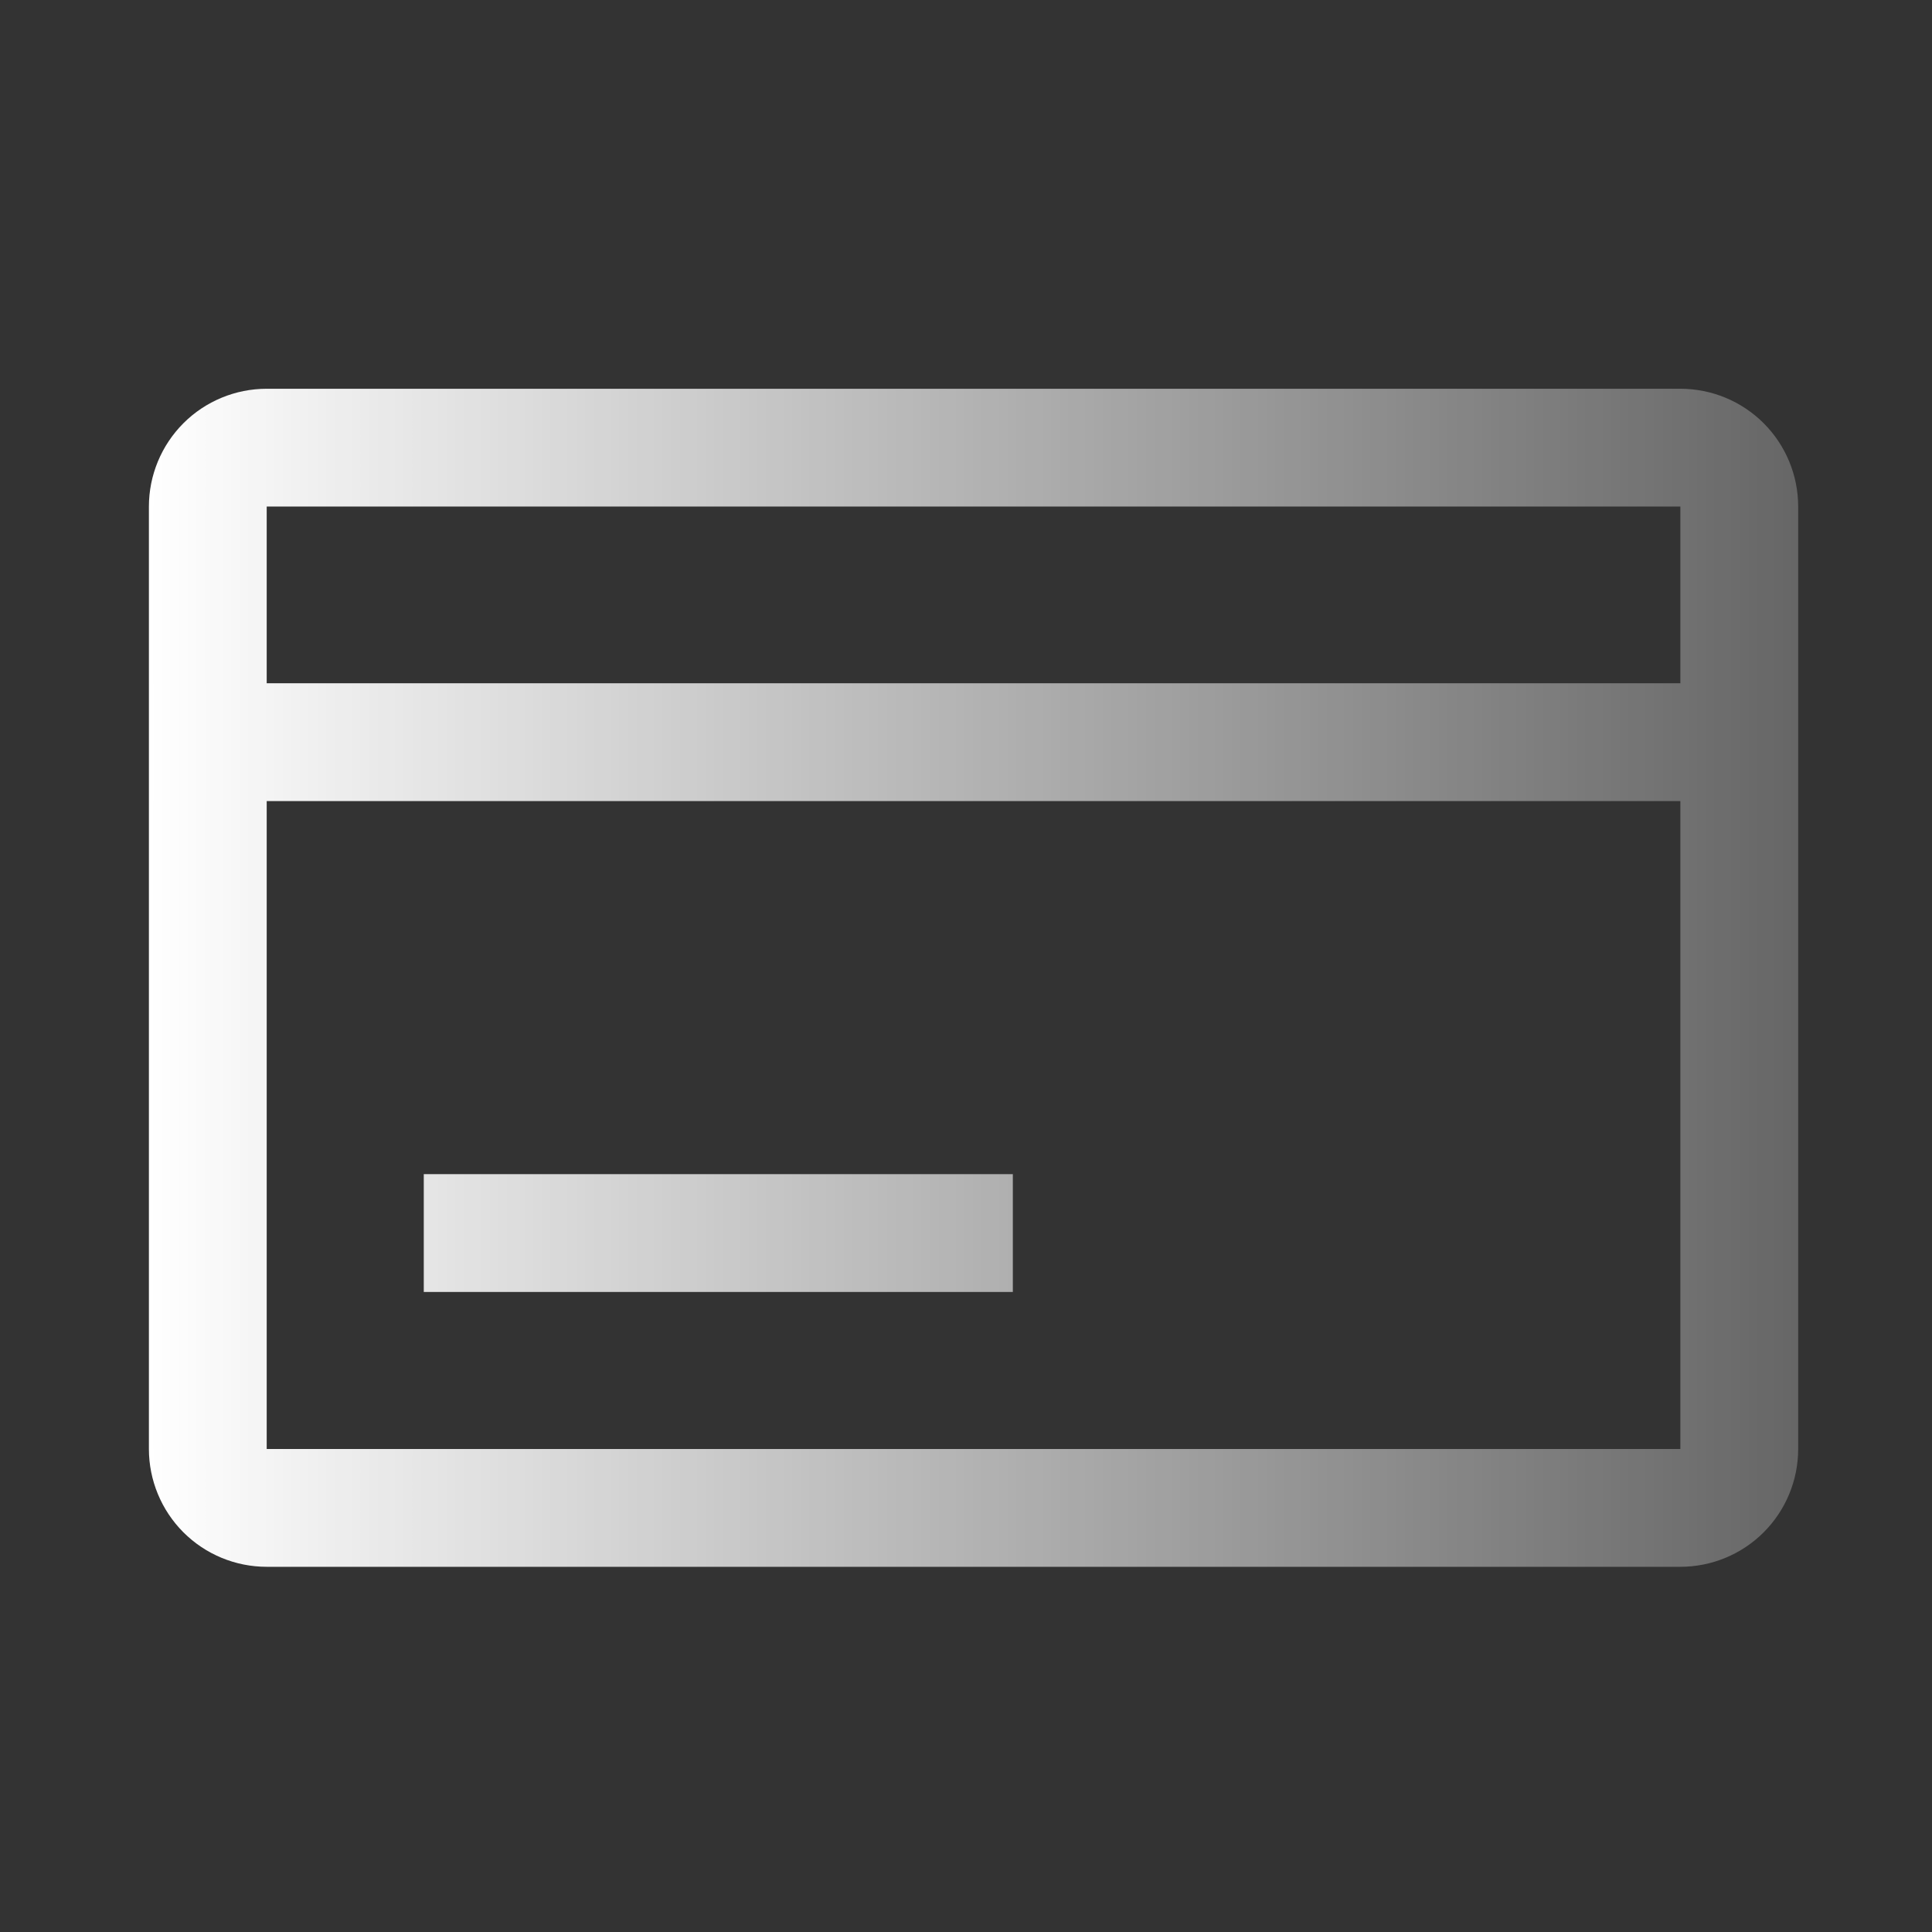 <svg width="41" height="41" viewBox="0 0 41 41" fill="none" xmlns="http://www.w3.org/2000/svg">
<rect x="0" y="0" width="41" height="41" fill="#333333" stroke="none"/>
<g clip-path="url(#clip0_647_238)">
<path fill-rule="evenodd" clip-rule="evenodd" d="M5.66 8.25H35.66C36.323 8.25 36.959 8.513 37.428 8.982C37.897 9.451 38.16 10.087 38.16 10.75V30.75C38.16 31.413 37.897 32.049 37.428 32.518C36.959 32.987 36.323 33.25 35.66 33.25H5.66C4.997 33.25 4.361 32.987 3.892 32.518C3.424 32.049 3.16 31.413 3.16 30.75V10.75C3.16 10.087 3.424 9.451 3.892 8.982C4.361 8.513 4.997 8.25 5.66 8.25ZM21.494 24.917H8.993V27.417H21.494V24.917ZM35.66 10.75V14.5H5.66V10.75H35.66ZM5.66 17V30.75H35.66V17H5.66Z" fill="url(#paint0_linear_647_238)"/>
</g>
<defs>
<linearGradient id="paint0_linear_647_238" x1="3.16" y1="20.75" x2="38.16" y2="20.75" gradientUnits="userSpaceOnUse">
<stop stop-color="white"/>
<stop offset="0.802" stop-color="white" stop-opacity="0.399"/>
<stop offset="1" stop-color="white" stop-opacity="0.25"/>
</linearGradient>
<clipPath id="clip0_647_238">
<rect width="40" height="40" fill="white" transform="translate(0.66 0.75)"/>
</clipPath>
</defs>
</svg>
